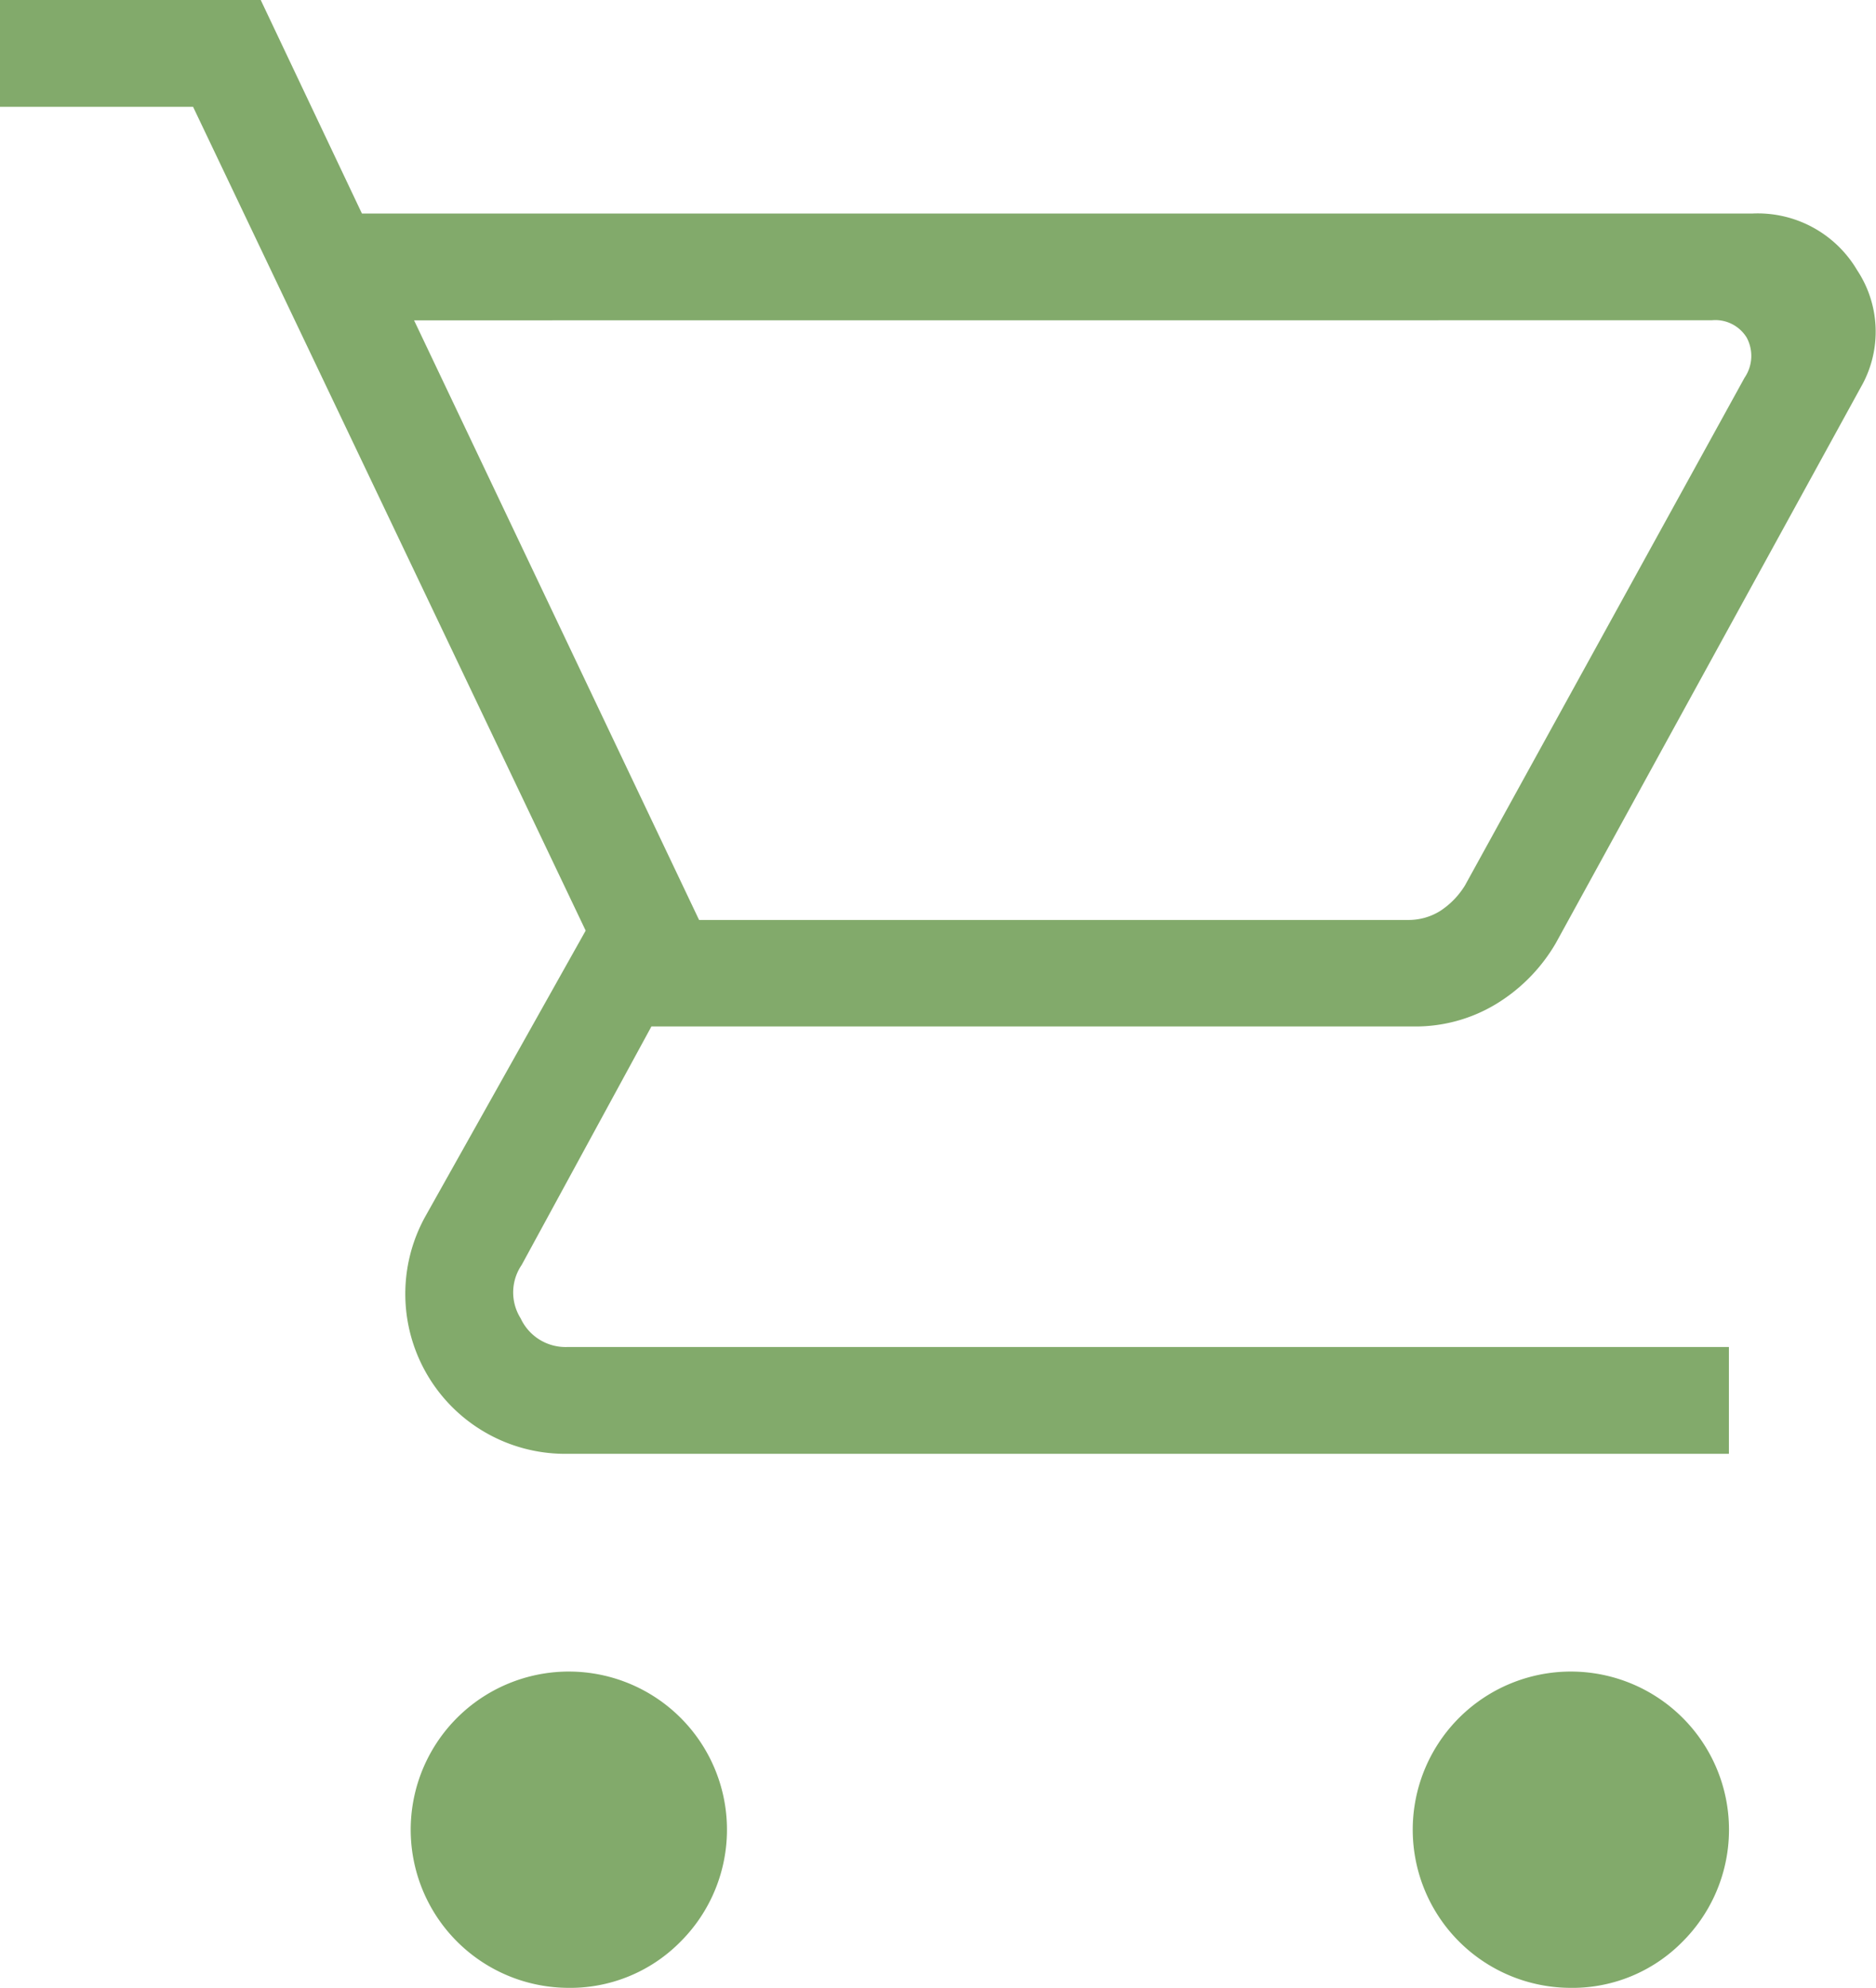 <svg xmlns="http://www.w3.org/2000/svg" width="25.507" height="27.026" viewBox="0 0 25.507 27.026"><path d="M1214.519,28.482a2.15,2.15,0,1,1,1.548-.629,2.105,2.105,0,0,1-1.548.629m13.624,0a2.15,2.15,0,1,1,1.548-.629,2.1,2.1,0,0,1-1.548.629m-15.7-22.67,3.875,8.152h9.632a.812.812,0,0,0,.447-.124,1.1,1.1,0,0,0,.336-.348l3.8-6.9a.526.526,0,0,0,.029-.545.5.5,0,0,0-.474-.236Zm-.709-1.452h18.906a1.568,1.568,0,0,1,1.424.771,1.513,1.513,0,0,1,.05,1.59l-4.148,7.559a2.351,2.351,0,0,1-.82.832,2.116,2.116,0,0,1-1.1.3h-10.376l-1.764,3.242a.662.662,0,0,0-.014.726.673.673,0,0,0,.628.39h15.8v1.452h-15.8A2.174,2.174,0,0,1,1212.593,18l2.183-3.891-5.338-11.2h-2.625V1.457h3.545Z" transform="translate(-1206.813 -1.457)" fill="#82aa6b"/></svg>